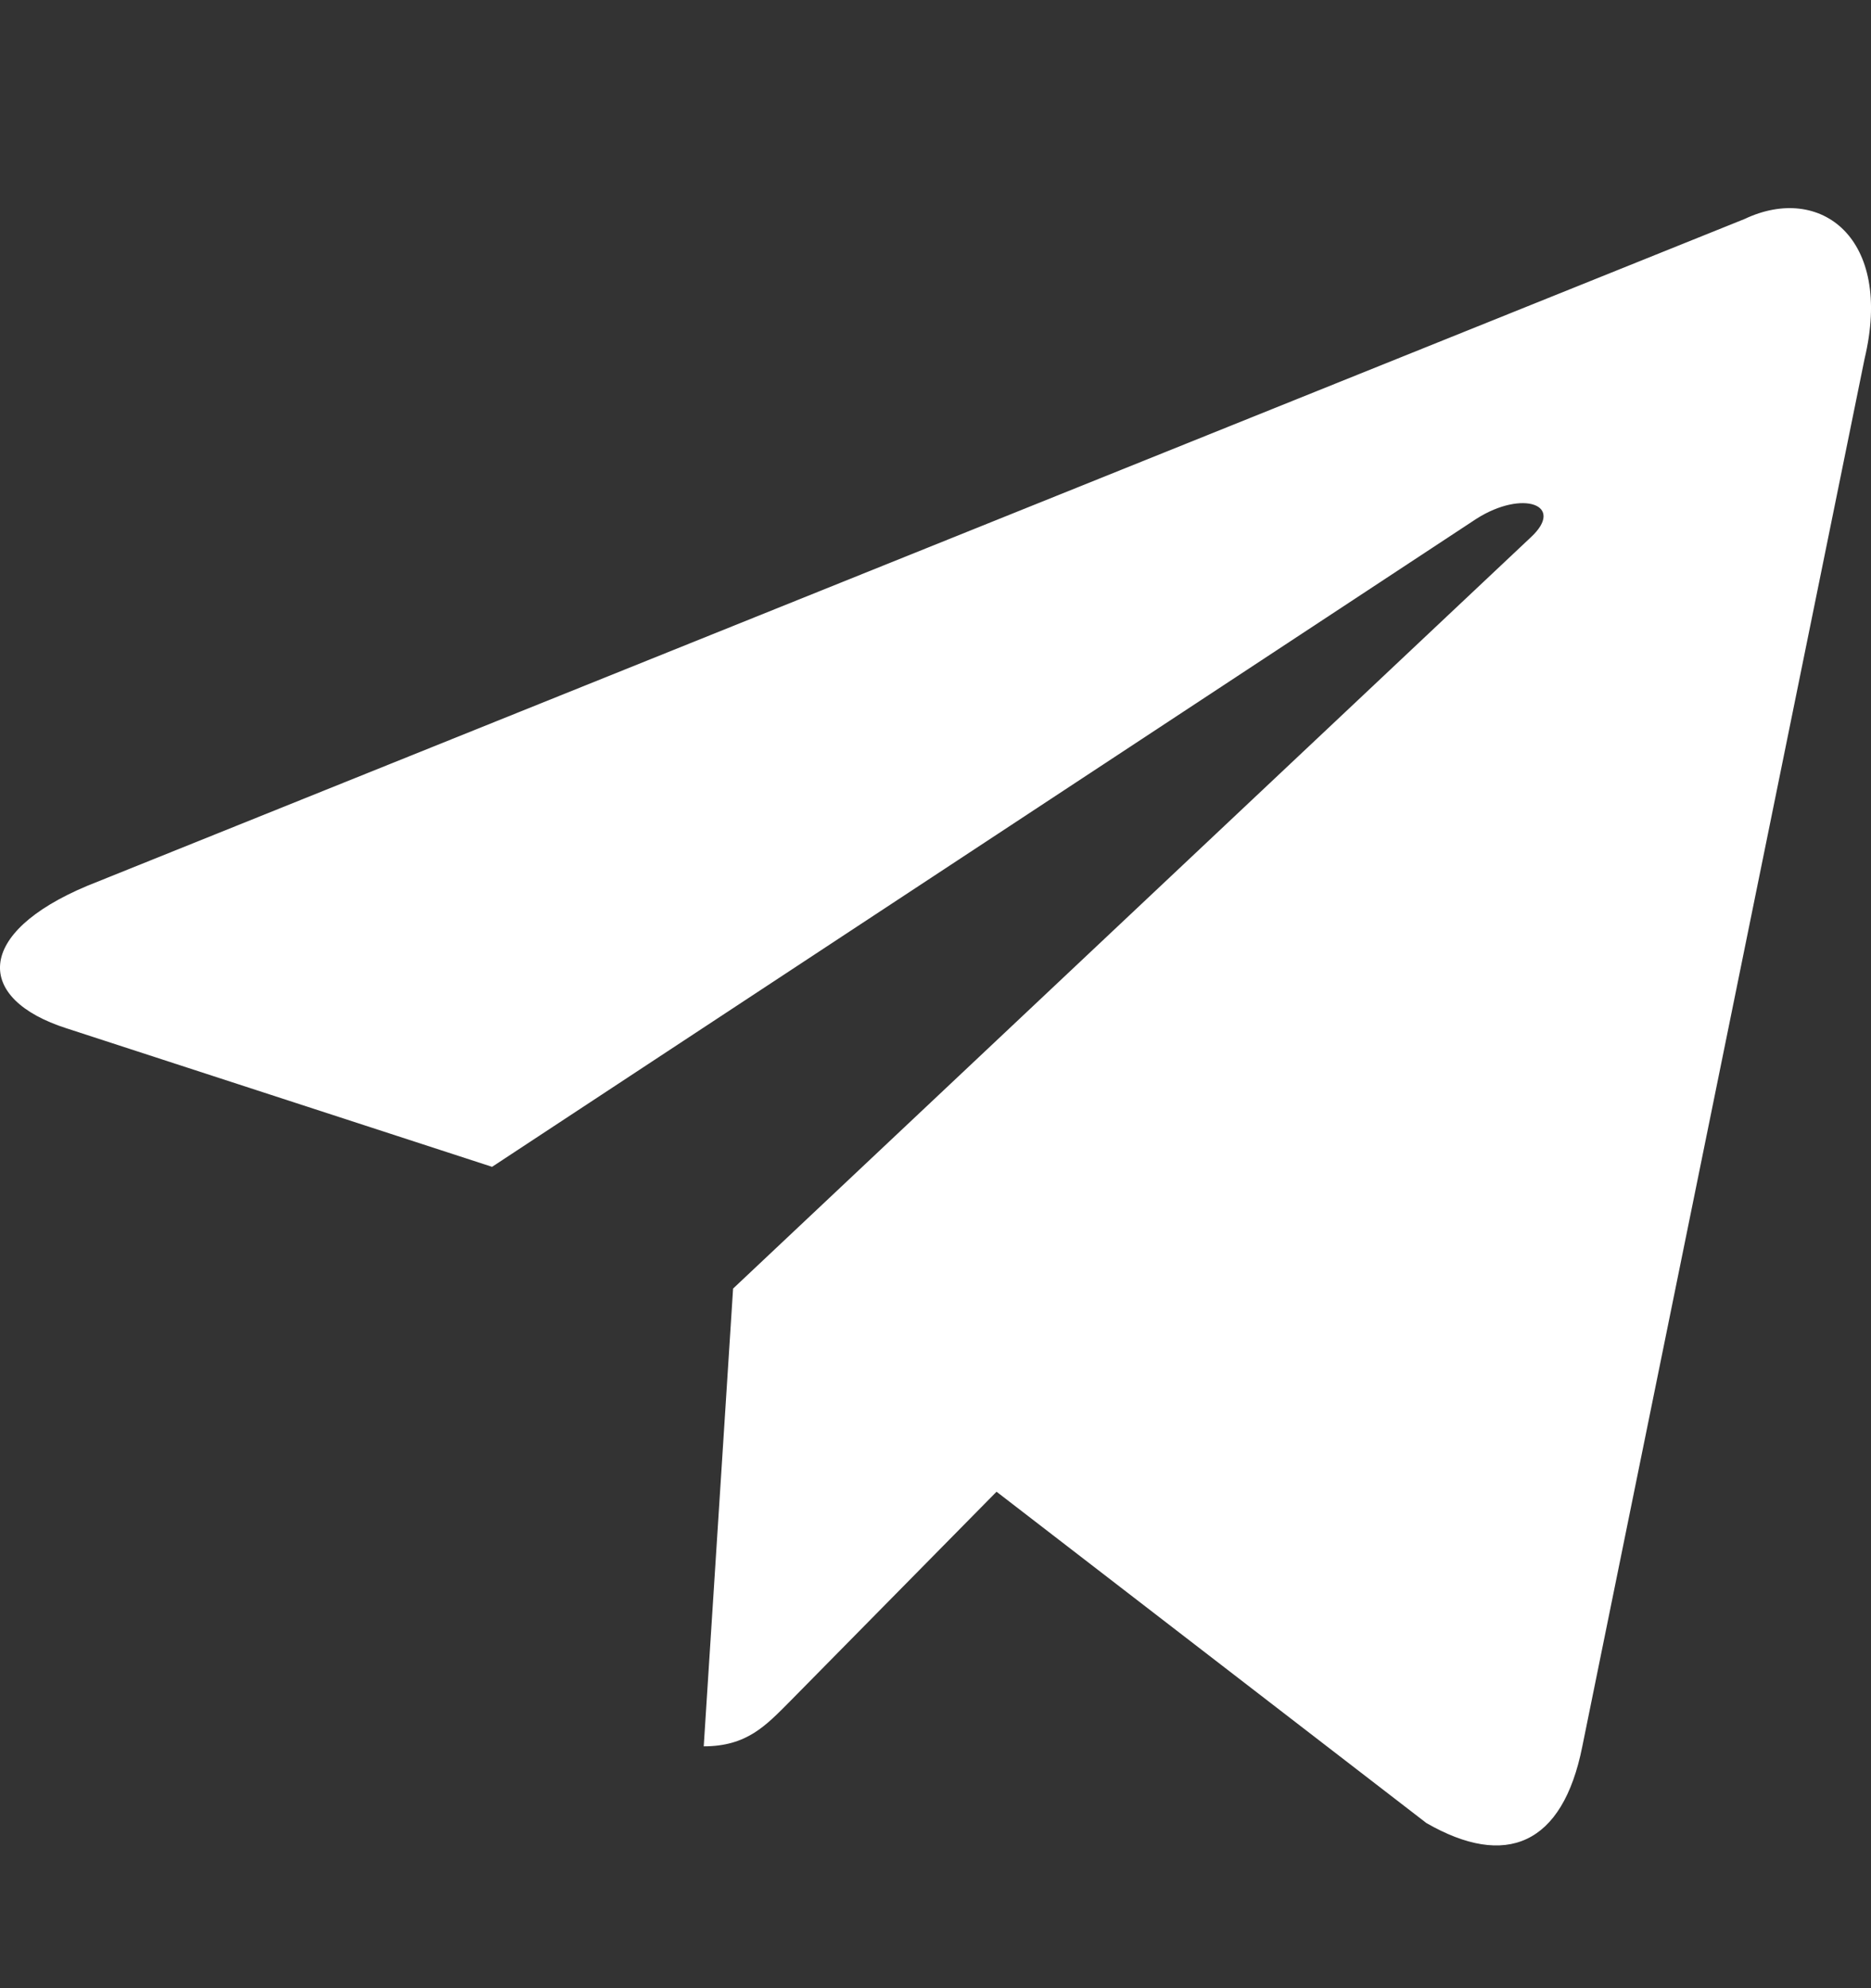 <svg width="16" height="17" viewBox="0 0 16 17" fill="none" xmlns="http://www.w3.org/2000/svg">
<rect x="0" y="0" width="16" height="17" fill="#333333" stroke="none"/>
<path d="M14.92 1.872L0.747 7.574C-0.22 7.979 -0.215 8.542 0.57 8.793L4.208 9.977L12.627 4.435C13.025 4.183 13.389 4.319 13.09 4.595L6.269 11.018H6.268L6.269 11.019L6.018 14.932C6.386 14.932 6.548 14.756 6.754 14.549L8.522 12.755L12.198 15.588C12.876 15.978 13.363 15.778 13.531 14.934L15.945 3.068C16.192 2.034 15.567 1.566 14.92 1.872Z" fill="white"/>
</svg>
